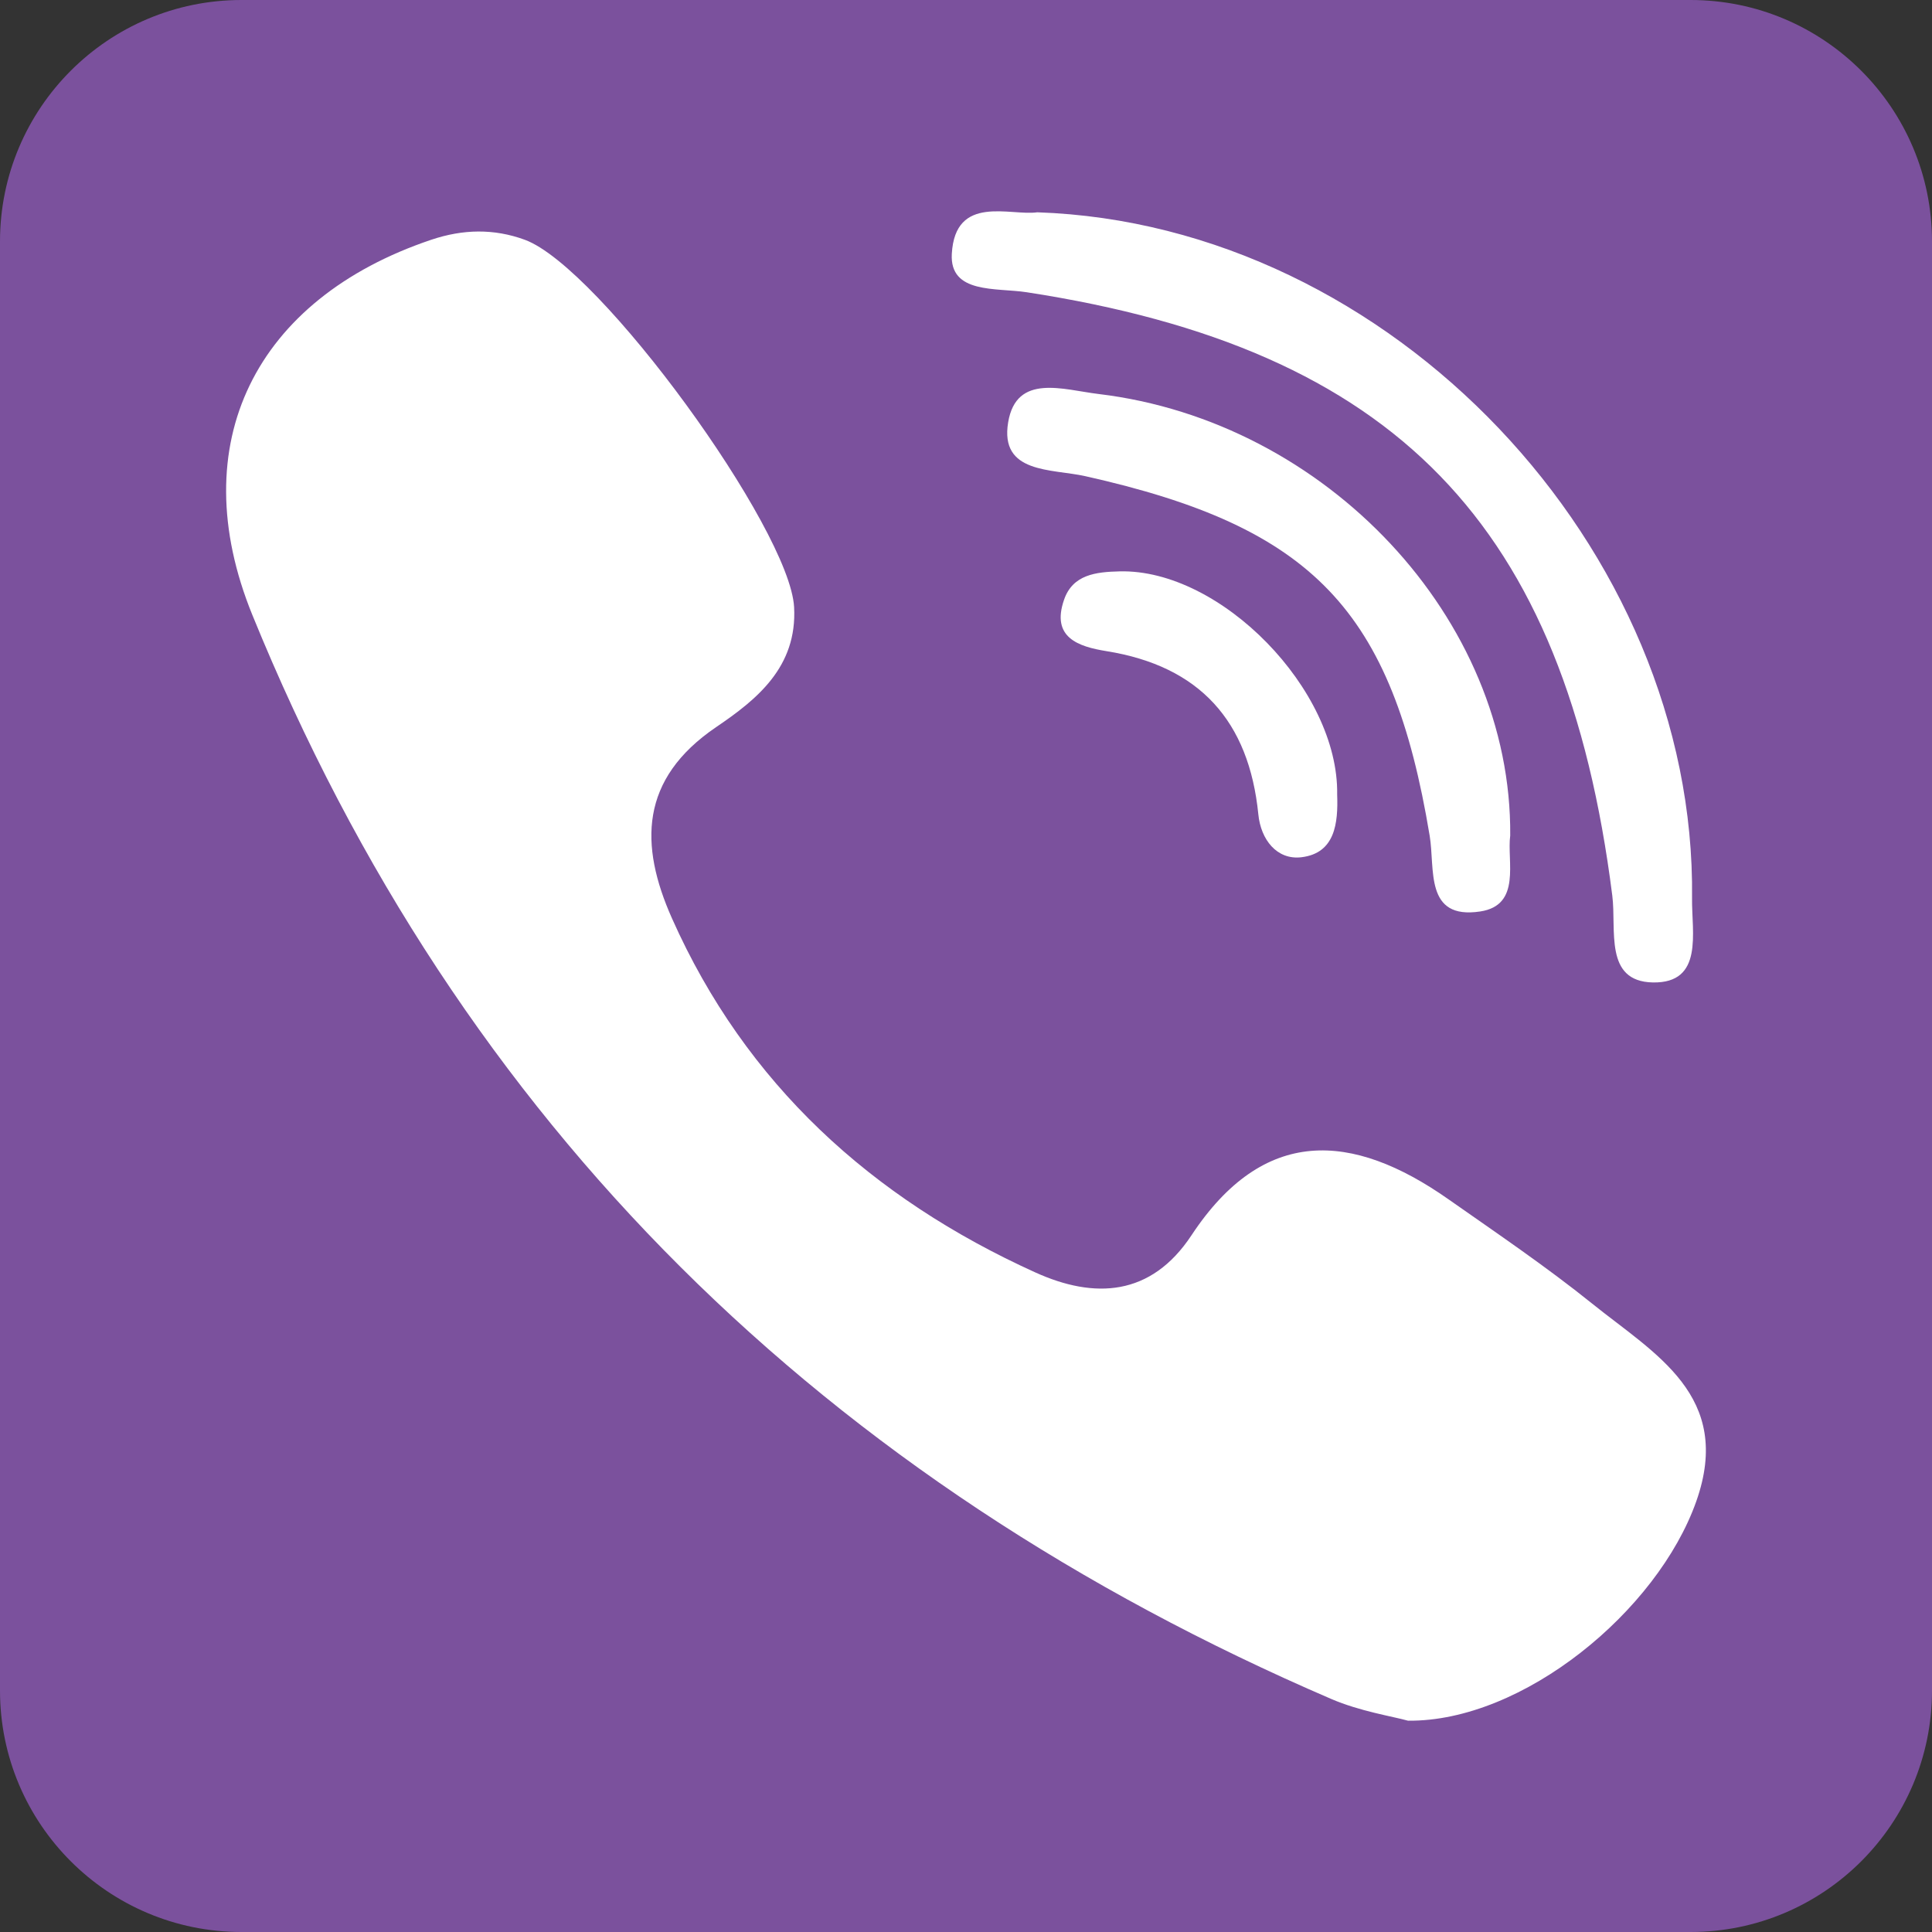 <svg width="35" height="35" viewBox="0 0 35 35" fill="none" xmlns="http://www.w3.org/2000/svg">
<rect x="0" y="0" width="35" height="35" fill="#333333" stroke="none"/>
<g clip-path="url(#clip0_1516_13)">
<path d="M30.625 0H4.375C1.959 0 0 1.959 0 4.375V30.625C0 33.041 1.959 35 4.375 35H30.625C33.041 35 35 33.041 35 30.625V4.375C35 1.959 33.041 0 30.625 0Z" fill="#7B519D"/>
<path fill-rule="evenodd" clip-rule="evenodd" d="M28.842 23.615C28.008 22.944 27.117 22.341 26.24 21.726C24.49 20.497 22.89 20.402 21.585 22.378C20.852 23.488 19.826 23.537 18.753 23.05C15.795 21.709 13.511 19.642 12.173 16.636C11.581 15.306 11.589 14.113 12.974 13.172C13.707 12.675 14.445 12.086 14.386 10.999C14.309 9.582 10.868 4.844 9.508 4.344C8.946 4.138 8.386 4.151 7.814 4.343C4.627 5.415 3.307 8.036 4.571 11.139C8.342 20.398 14.979 26.844 24.116 30.778C24.637 31.002 25.215 31.091 25.508 31.172C27.588 31.193 30.025 29.189 30.729 27.2C31.406 25.286 29.974 24.527 28.842 23.615ZM18.598 5.294C25.277 6.321 28.357 9.497 29.208 16.224C29.287 16.845 29.055 17.78 29.942 17.798C30.868 17.815 30.645 16.894 30.653 16.272C30.731 9.936 25.207 4.063 18.791 3.846C18.307 3.916 17.305 3.512 17.243 4.597C17.201 5.329 18.044 5.209 18.598 5.294Z" fill="white"/>
<path fill-rule="evenodd" clip-rule="evenodd" d="M19.904 7.138C19.262 7.061 18.414 6.758 18.264 7.649C18.107 8.585 19.052 8.49 19.66 8.626C23.785 9.548 25.221 11.049 25.9 15.141C26 15.738 25.802 16.666 26.816 16.512C27.568 16.398 27.296 15.602 27.359 15.137C27.392 11.209 24.026 7.633 19.904 7.138Z" fill="white"/>
<path fill-rule="evenodd" clip-rule="evenodd" d="M20.283 10.351C19.854 10.361 19.433 10.408 19.276 10.866C19.039 11.551 19.537 11.714 20.044 11.796C21.736 12.067 22.627 13.065 22.796 14.753C22.841 15.211 23.132 15.582 23.575 15.53C24.188 15.457 24.243 14.911 24.224 14.393C24.255 12.497 22.112 10.305 20.283 10.351Z" fill="white"/>
</g>
<defs>
<clipPath id="clip0_1516_13">
<rect width="35" height="35" fill="white"/>
</clipPath>
</defs>
</svg>
